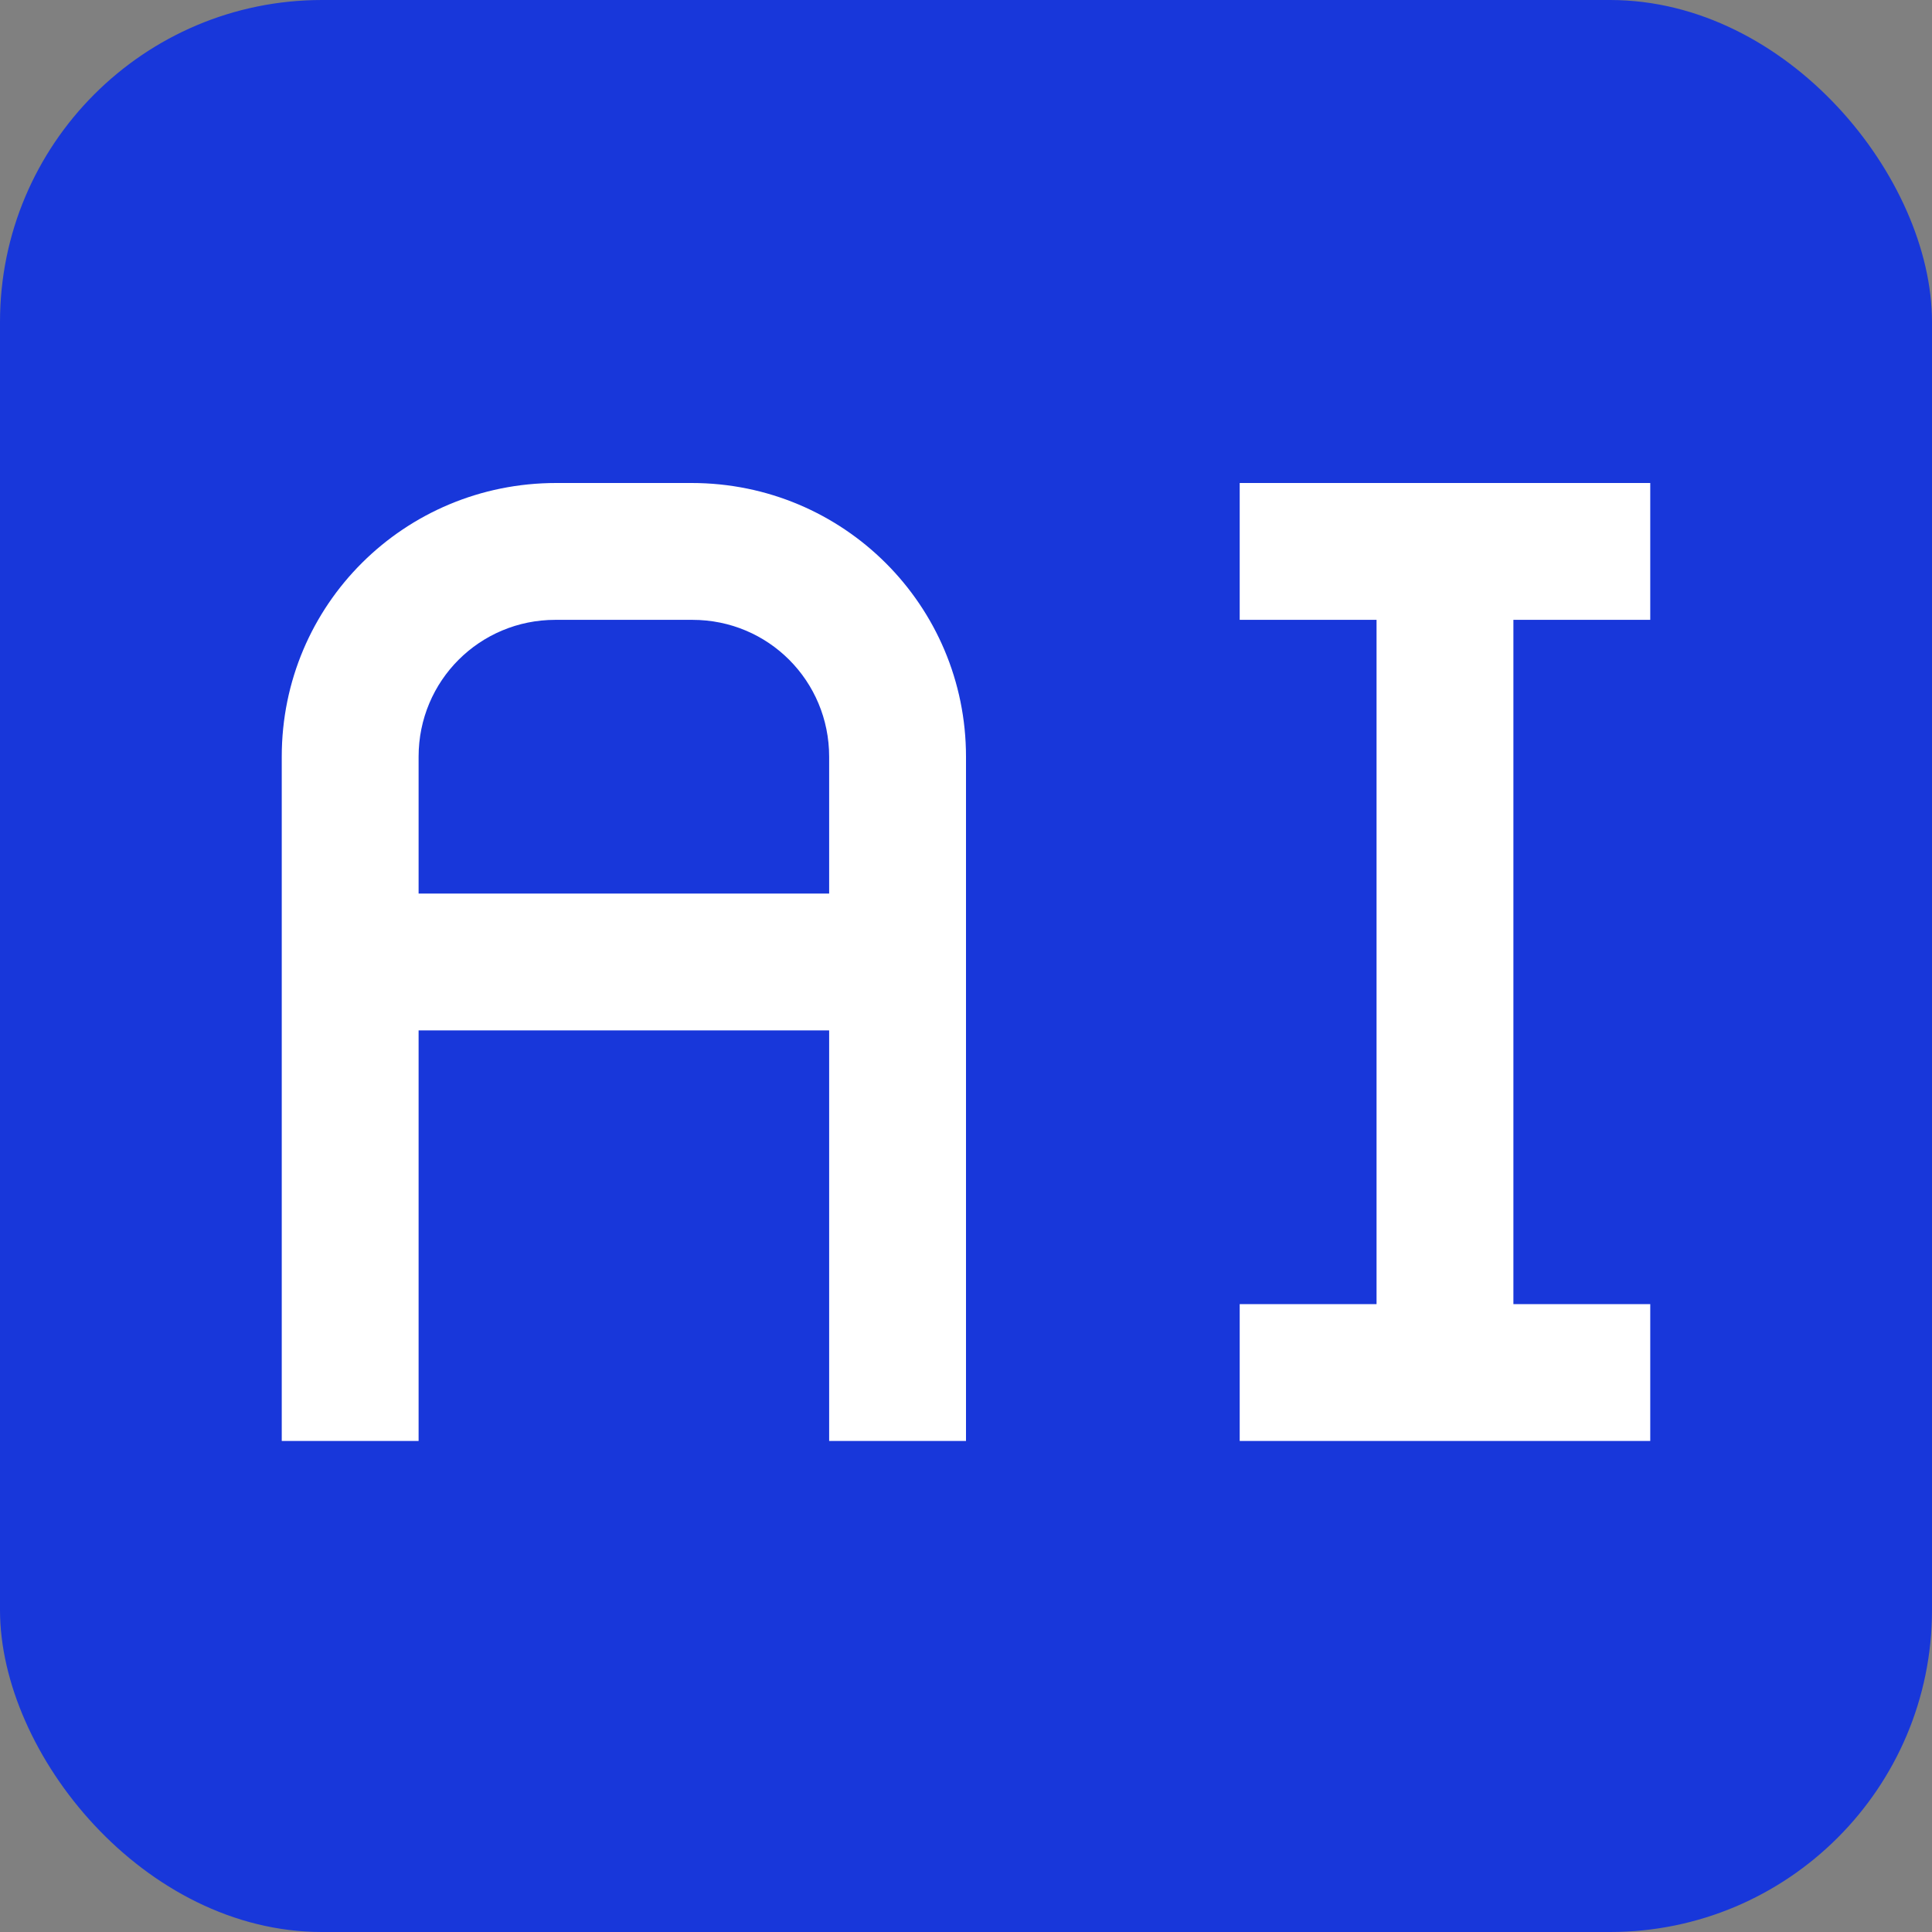 <?xml version="1.0" encoding="UTF-8"?> <svg xmlns="http://www.w3.org/2000/svg" width="48" height="48" viewBox="0 0 48 48" fill="none"><rect x="0" y="0" width="48" height="48" fill="#808080" stroke="none"/> <rect width="48" height="48" rx="8" fill="#1837DA"></rect> <path fill-rule="evenodd" clip-rule="evenodd" d="M34.2 15.4V32.4H30.8V35.8H41V32.4H37.6V15.4H41V12H30.8V15.4H34.2ZM20.6 25.6H10.4V35.8H7V23.9V18.8C7 15.018 10.052 12 13.817 12H17.183C20.961 12 24 15.044 24 18.8V25.6V35.8H20.6V25.6ZM13.796 15.4C11.921 15.4 10.4 16.909 10.4 18.8V22.2H20.6V18.8C20.6 16.922 19.095 15.4 17.203 15.4H13.796Z" fill="white"></path> </svg> 